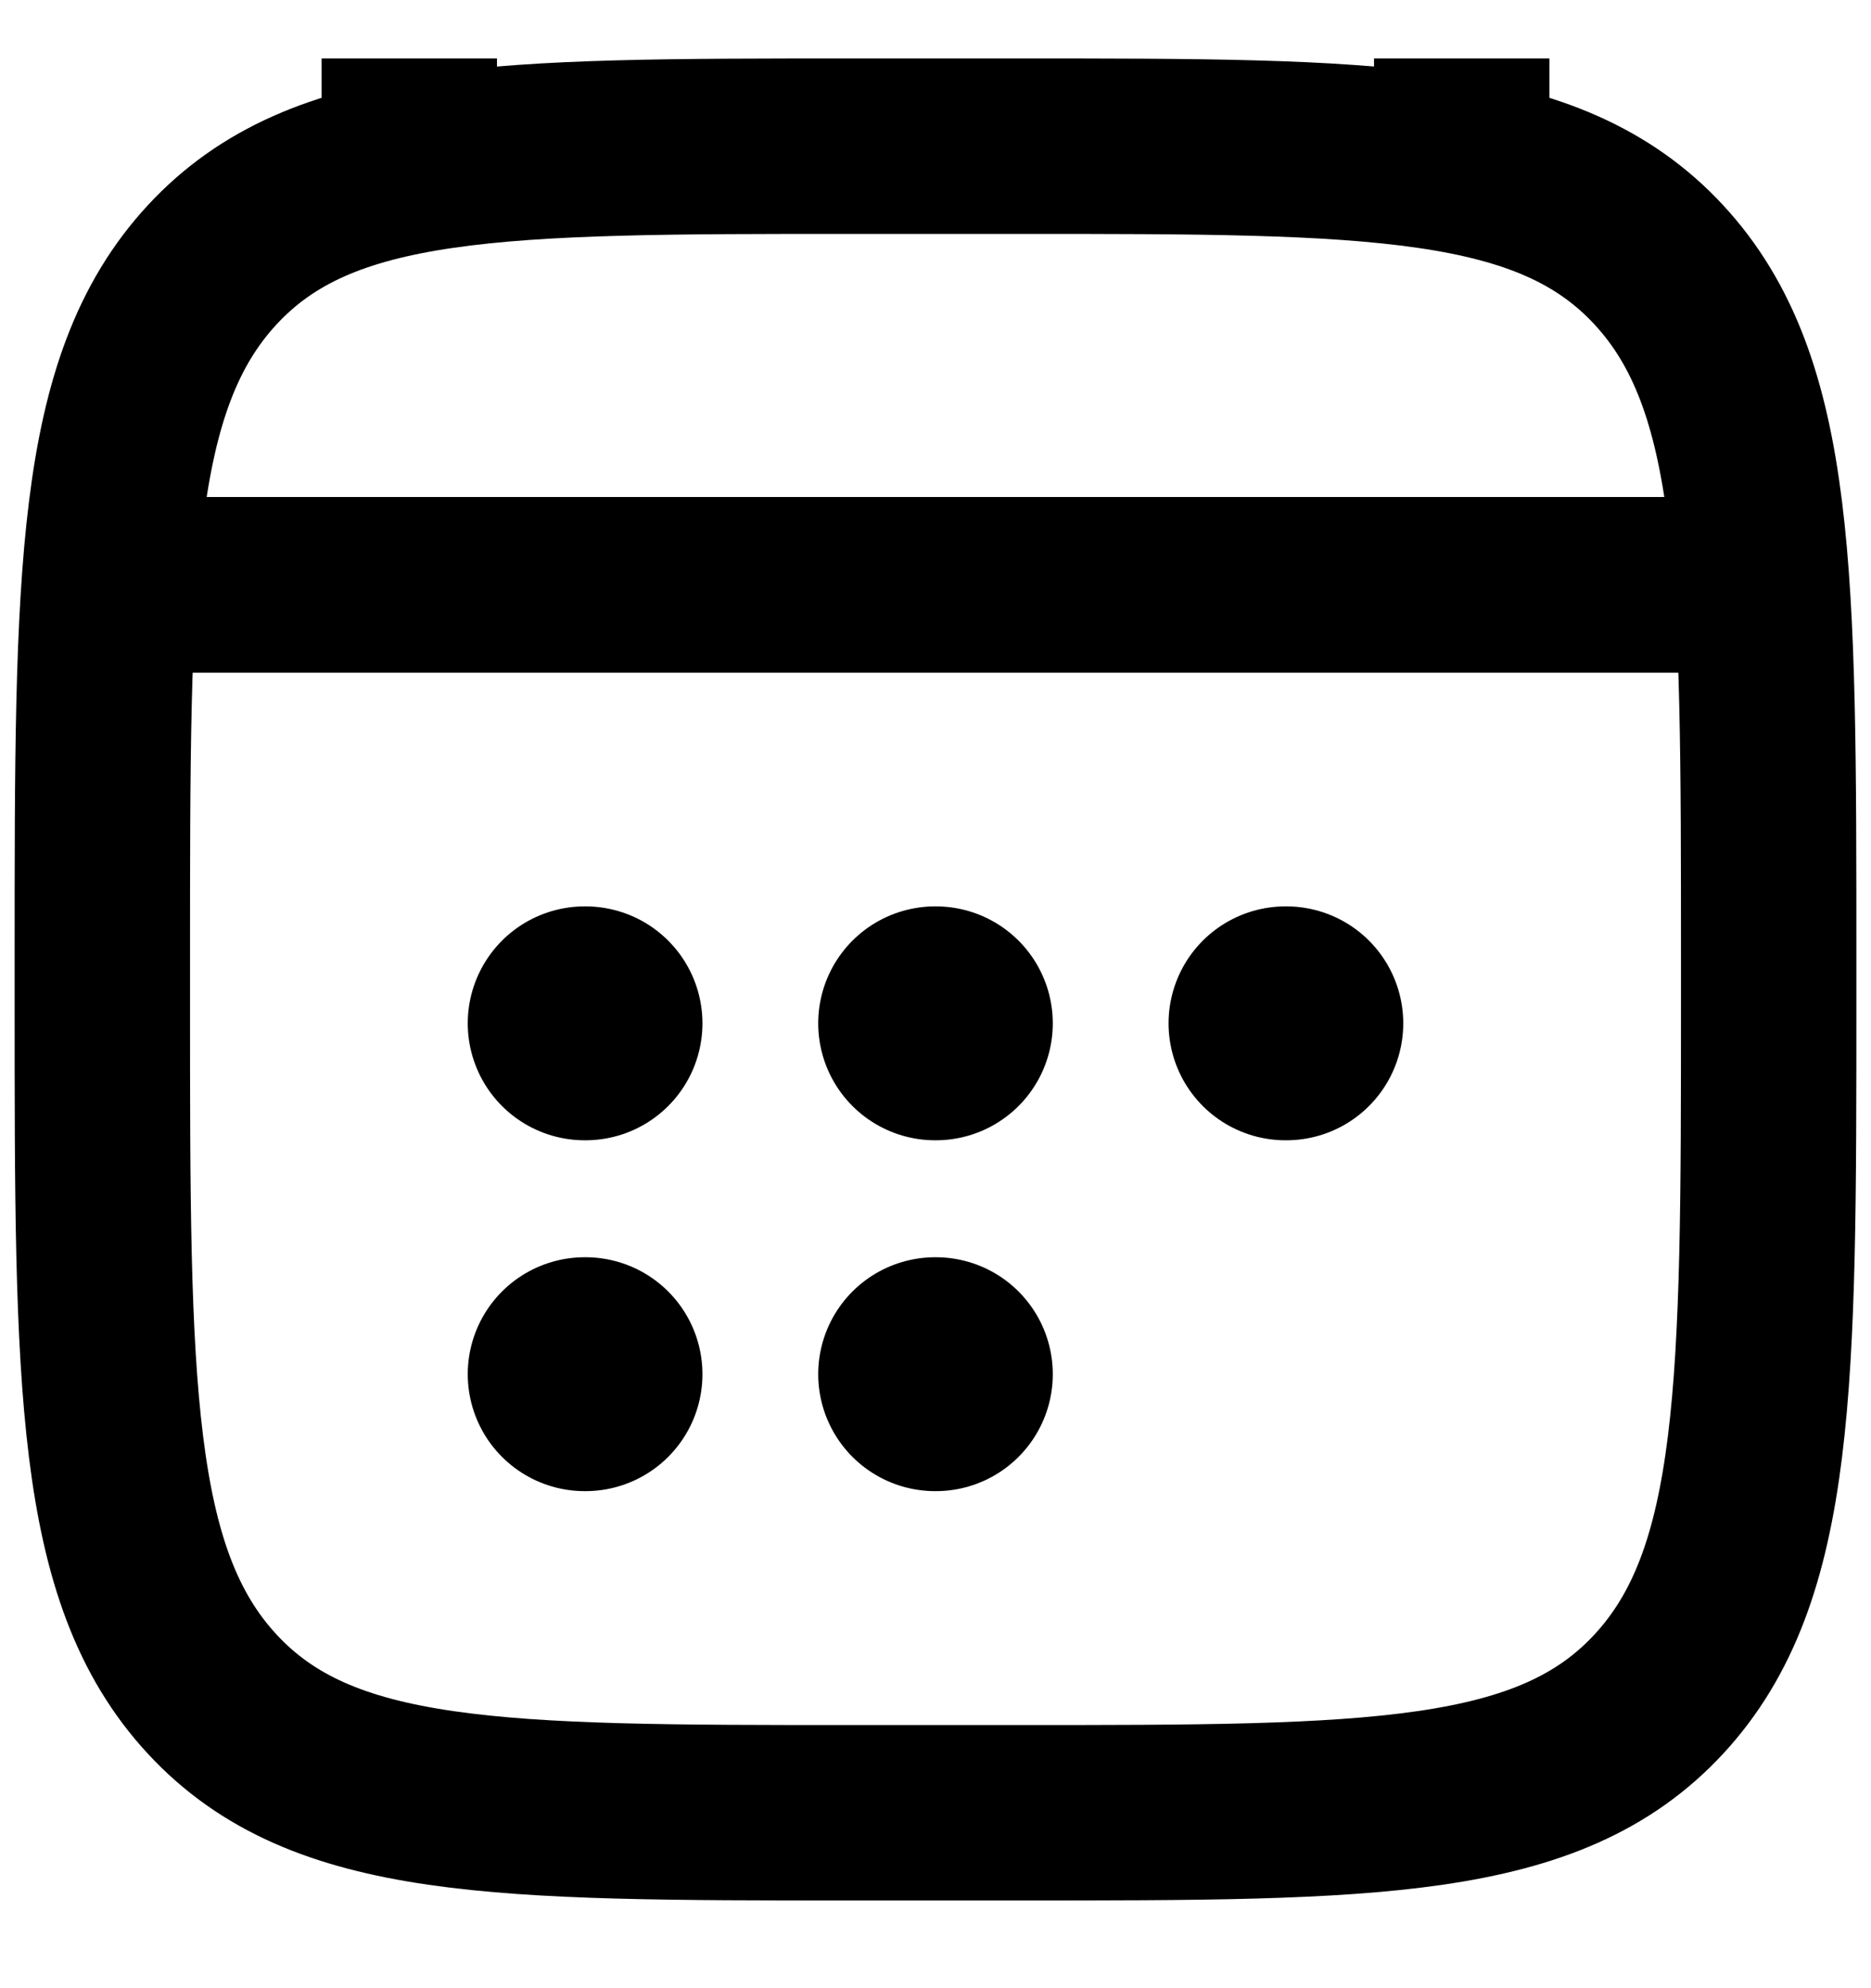 <svg width="16" height="17" viewBox="0 0 16 17" fill="none" xmlns="http://www.w3.org/2000/svg">
<path d="M12.5 0.5V2M3.5 0.5V2" stroke="black" stroke-width="1.5"/>
<path d="M7.997 8.75H8.003M7.997 11.75H8.003M10.993 8.75H11M5 8.75H5.007M5 11.75H5.007" stroke="black" stroke-width="2" stroke-linecap="round" stroke-linejoin="round"/>
<path d="M1.625 5H14.375" stroke="black" stroke-width="1.5" stroke-linecap="round" stroke-linejoin="round"/>
<path d="M0.875 8.182C0.875 4.914 0.875 3.28 1.814 2.265C2.753 1.25 4.265 1.25 7.287 1.25H8.713C11.735 1.25 13.247 1.25 14.186 2.265C15.125 3.28 15.125 4.914 15.125 8.182V8.568C15.125 11.835 15.125 13.47 14.186 14.485C13.247 15.5 11.735 15.5 8.713 15.5H7.287C4.265 15.5 2.753 15.5 1.814 14.485C0.875 13.47 0.875 11.835 0.875 8.568V8.182Z" stroke="black" stroke-width="1.5" stroke-linecap="round" stroke-linejoin="round"/>
<path d="M1.25 5H14.75" stroke="black" stroke-width="1.5" stroke-linecap="round" stroke-linejoin="round"/>
</svg>
